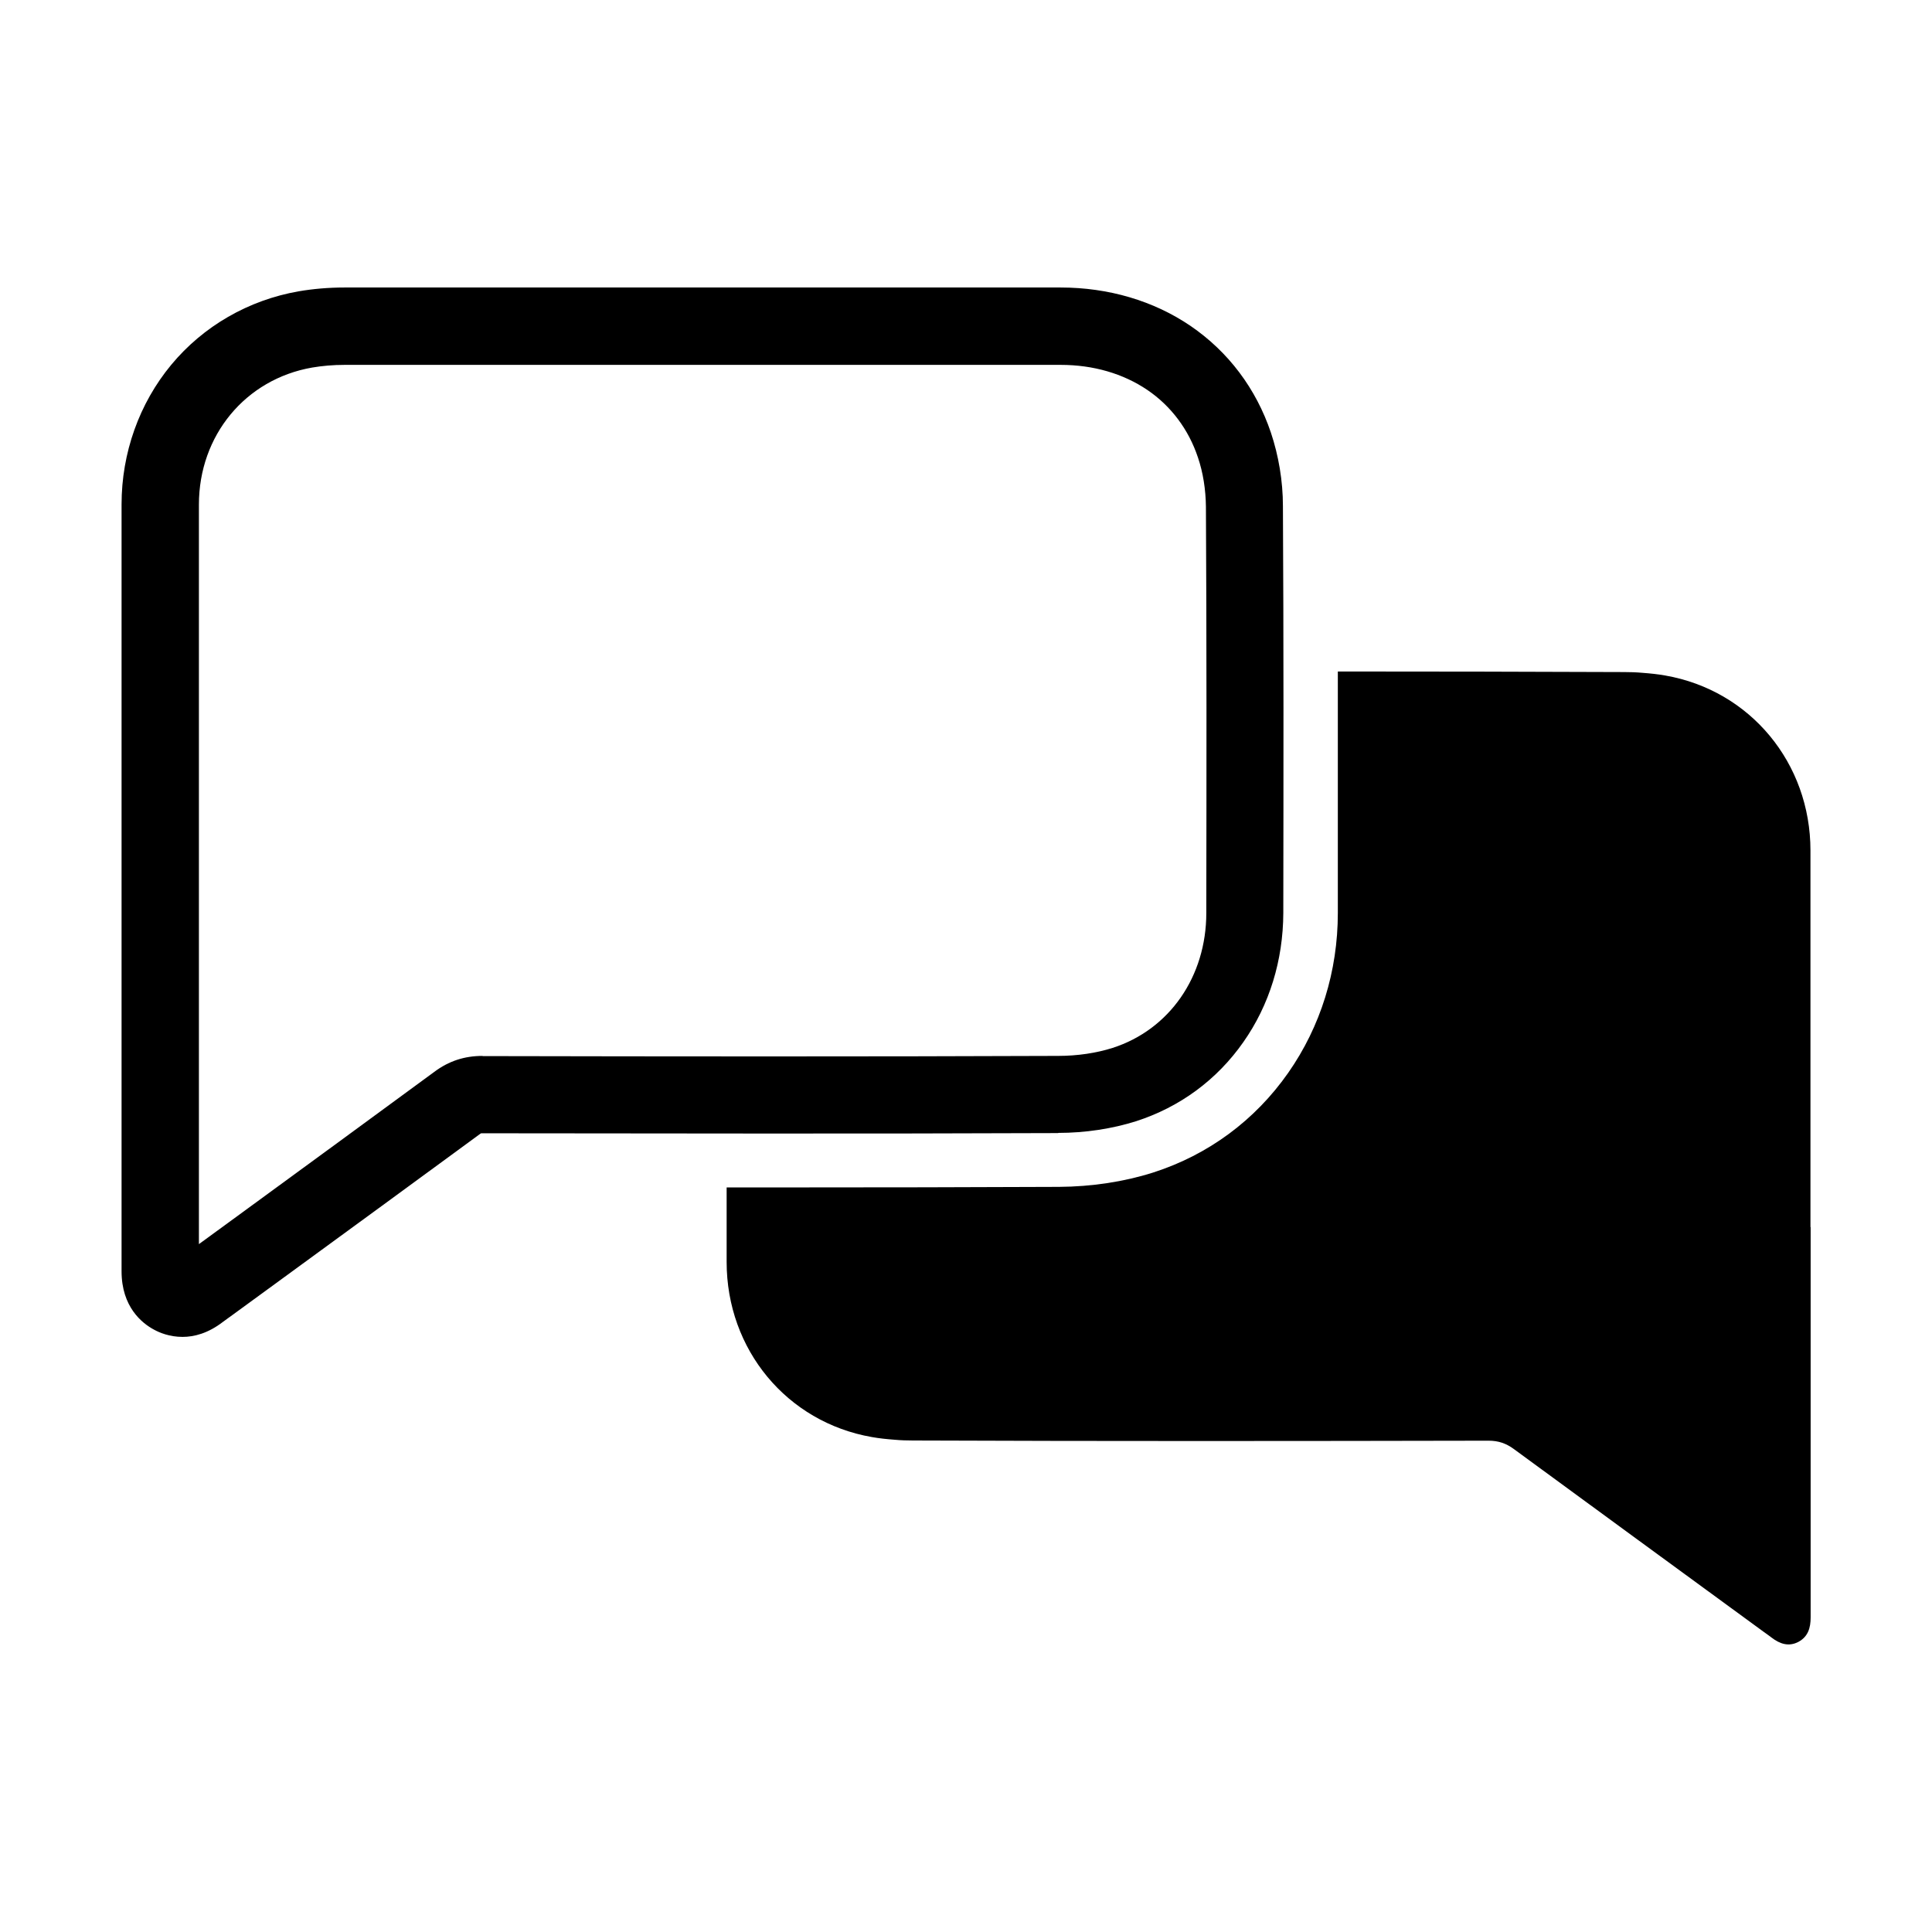 <?xml version="1.0" encoding="UTF-8"?>
<!-- Uploaded to: SVG Find, www.svgfind.com, Generator: SVG Find Mixer Tools -->
<svg fill="#000000" width="800px" height="800px" version="1.1" viewBox="144 144 512 512" xmlns="http://www.w3.org/2000/svg">
 <g>
  <path d="m271.83 423.83c-4.734 0-8.918 1.359-12.746 4.231-17.23 12.645-34.762 25.492-51.742 37.887-3.527 2.57-7.106 5.188-10.629 7.758v-75.27-20.957-29.523-70.23c0-18.34 12.344-33.25 30.027-36.324 2.672-0.453 5.543-0.707 8.613-0.707h114.87 74.867c8.664 0 16.574 2.316 22.973 6.648 6.297 4.281 10.934 10.48 13.402 17.887 1.359 3.981 2.066 8.516 2.117 13.047 0.203 35.418 0.152 71.441 0.102 106.25v1.41c0 16.879-9.773 30.934-24.836 35.77-4.281 1.359-9.27 2.117-14.41 2.117-51.188 0.203-102.68 0.152-152.5 0.051zm152.61 20.402c7.203 0 14.309-1.109 20.555-3.074 11.637-3.727 21.512-10.984 28.516-21.008 6.902-9.824 10.531-21.664 10.578-34.207v-1.41c0.051-34.863 0.102-70.938-0.102-106.41 0-6.699-1.16-13.402-3.176-19.445-3.93-11.688-11.285-21.461-21.312-28.312-9.773-6.648-21.715-10.176-34.461-10.176h-189.73c-4.231 0-8.312 0.352-12.141 1.008-13.301 2.316-25.293 9.219-33.805 19.496-8.465 10.227-13.148 23.328-13.148 36.98v70.281 29.523 20.957 82.473c0 9.422 5.391 13.754 8.613 15.469 1.461 0.805 4.133 1.914 7.559 1.914 3.074 0 6.75-0.957 10.629-3.93 0.402-0.301 0.855-0.605 1.309-0.957 0.25-0.152 0.453-0.352 0.707-0.504 4.785-3.477 9.574-7.004 14.359-10.48 16.977-12.395 34.562-25.242 51.793-37.887 0.203-0.152 0.301-0.203 0.352-0.203h0.301c49.828 0.051 101.42 0.152 152.61-0.051z"/>
  <path d="m623.79 469.17v-99.754c0-23.227-15.973-42.473-38.492-46.402-1.965-0.352-3.981-0.555-5.996-0.707-1.664-0.152-3.273-0.203-4.887-0.203-25.293-0.102-50.582-0.152-75.875-0.152v62.523 1.461c0 15.469-4.586 30.129-13.148 42.371-8.816 12.594-21.211 21.766-35.871 26.449-7.609 2.418-16.223 3.727-24.887 3.777-22.773 0.102-47.66 0.152-76.176 0.152h-11.891v19.75c0 23.227 15.973 42.473 38.492 46.402 1.965 0.352 3.981 0.555 5.996 0.707 1.613 0.152 3.273 0.203 4.887 0.203 50.836 0.203 101.72 0.152 152.55 0.051 2.621 0 4.637 0.707 6.699 2.215 22.016 16.172 44.082 32.242 66.102 48.367 0.754 0.555 1.512 1.059 2.215 1.613 2.168 1.664 4.535 2.469 7.106 1.109 2.519-1.359 3.223-3.68 3.223-6.449v-103.43z"/>
 </g>
</svg>